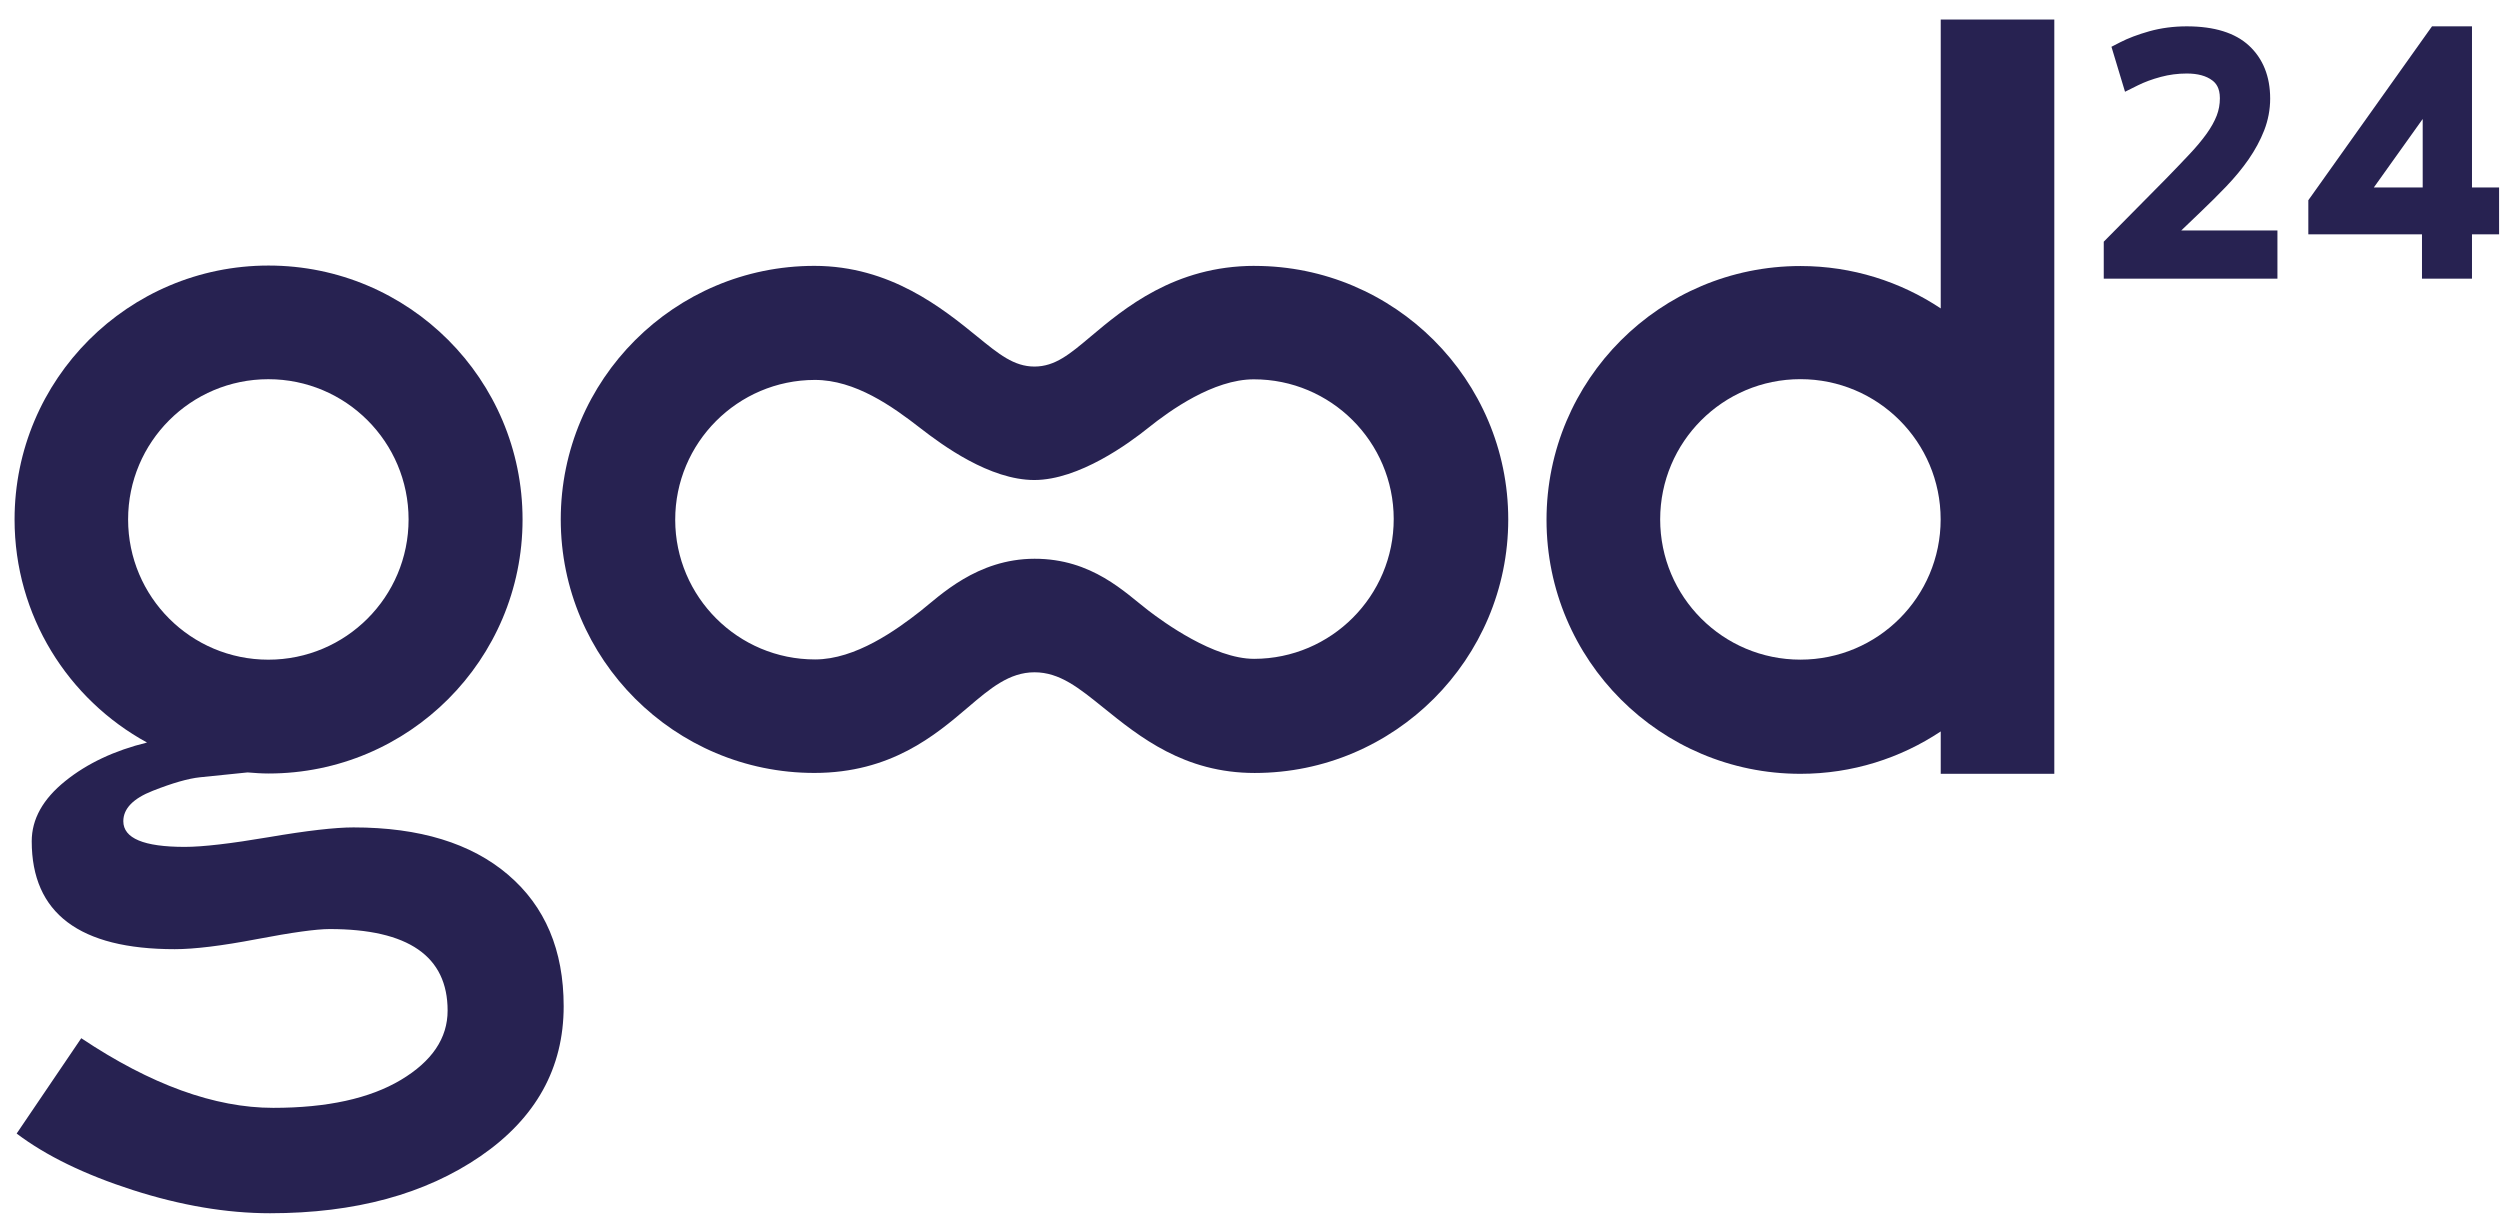 <?xml version="1.0" encoding="UTF-8"?> <svg xmlns="http://www.w3.org/2000/svg" id="Ebene_1" viewBox="0 0 626.44 306.89"><g><path d="M546.58,57.74l4.67-4.47c2.32-2.21,4.55-4.42,6.6-6.56,2.12-2.22,4.01-4.5,5.6-6.79,1.63-2.36,2.94-4.79,3.89-7.22,1-2.57,1.51-5.26,1.51-7.99,0-5.53-1.78-10-5.3-13.27-3.46-3.21-8.7-4.84-15.59-4.84-3.32,0-6.49.42-9.41,1.24-2.85.81-5.29,1.73-7.25,2.74l-2.22,1.14.72,2.39,1.65,5.47,1.03,3.41,3.19-1.59c1.66-.83,3.6-1.55,5.77-2.13,2.11-.57,4.3-.85,6.52-.85,2.73,0,4.88.58,6.39,1.73.82.62,1.9,1.76,1.9,4.47,0,1.53-.27,2.99-.79,4.34-.57,1.47-1.42,2.98-2.51,4.51-1.17,1.63-2.6,3.35-4.27,5.12-1.77,1.89-3.76,3.96-5.91,6.17l-14.75,14.92-.87.88v9.27h43.52v-12.08h-24.1Z" style="fill: #272251;"></path><path d="M623.21,46.98h-3.79V6.59h-10.01l-.9,1.26-29.54,41.54-.56.78v8.54h28.48v11.11h12.53v-11.11h6.79v-11.73h-3ZM607.07,29.81v17.17h-12.25l12.25-17.17Z" style="fill: #272251;"></path></g><path d="M127.33,219.2c-9.27-7.91-22.19-11.87-38.75-11.87-4.61,0-11.68.81-21.22,2.44-9.54,1.62-16.56,2.44-21.06,2.44-10.27,0-15.4-2.15-15.4-6.44,0-3.14,2.46-5.69,7.39-7.62,4.92-1.94,8.85-3.07,11.79-3.38l11.95-1.22c1.74.14,3.49.27,5.27.27,35.15,0,63.64-28.49,63.64-63.64s-28.49-63.64-63.64-63.64S3.65,95.02,3.65,130.17c0,24.12,13.42,45.09,33.19,55.89-8.12,2-14.96,5.2-20.48,9.65-5.61,4.51-8.41,9.54-8.41,15.09,0,18.03,11.95,27.04,35.84,27.04,4.92,0,11.79-.84,20.59-2.52,8.8-1.68,14.88-2.52,18.23-2.52,19.7,0,29.55,6.81,29.55,20.43,0,6.92-3.9,12.7-11.71,17.37-7.81,4.66-18.47,7-31.99,7-14.67,0-30.7-5.82-48.1-17.45l-16.19,23.89c7.33,5.55,17.03,10.27,29.08,14.15,12.05,3.87,23.52,5.82,34.42,5.82,21.27,0,38.85-4.77,52.74-14.3,13.88-9.54,20.83-22.06,20.83-37.57,0-14.05-4.64-25.02-13.91-32.93ZM32.1,130.16c0-19.41,15.73-35.14,35.14-35.14s35.14,15.73,35.14,35.14-15.73,35.14-35.14,35.14-35.14-15.73-35.14-35.14Z" style="fill: #272251;"></path><path d="M314.38,66.62c-20.04,0-32.72,10.68-41.12,17.74-5.16,4.35-8.89,7.49-14.05,7.49s-8.97-3.15-14.34-7.52c-8.68-7.05-21.79-17.71-40.82-17.71-35.03,0-63.54,28.5-63.54,63.53s28.5,63.53,63.54,63.53c19.2,0,30.33-9.48,38.46-16.4,5.56-4.74,10.36-8.82,16.71-8.82s11.15,3.94,17.33,8.92c9.01,7.27,20.21,16.31,37.84,16.31,35.03,0,63.54-28.5,63.54-63.53s-28.5-63.53-63.54-63.53ZM314.26,165.09c-10.13.01-22.81-9.28-26.48-12.09-5.88-4.51-14.12-13.01-28.56-12.99-14.45.02-23.77,9.33-28.52,13.07-6.1,4.79-16.31,12.15-26.44,12.16-19.31.03-35.04-15.66-35.07-34.97-.03-19.31,15.66-35.04,34.97-35.07,10.13-.01,19.42,6.61,26.47,12.09,5.48,4.25,17.37,13,28.56,12.99,11.19-.02,23.72-9.21,28.53-13.07,5.41-4.34,16.31-12.15,26.44-12.16,19.31-.03,35.04,15.66,35.07,34.97.03,19.31-15.66,35.04-34.97,35.07Z" style="fill: #272251;"></path><path d="M486.3,4.9v72.38c-10.08-6.7-22.16-10.62-35.16-10.62-35.14,0-63.62,28.49-63.62,63.62s28.49,63.62,63.62,63.62c13.01,0,25.09-3.92,35.16-10.62v10.62h28.46V4.9h-28.46ZM451.14,165.29c-19.41,0-35.14-15.73-35.14-35.14s15.73-35.14,35.14-35.14,35.14,15.73,35.14,35.14-15.73,35.14-35.14,35.14Z" style="fill: #272251;"></path></svg> 